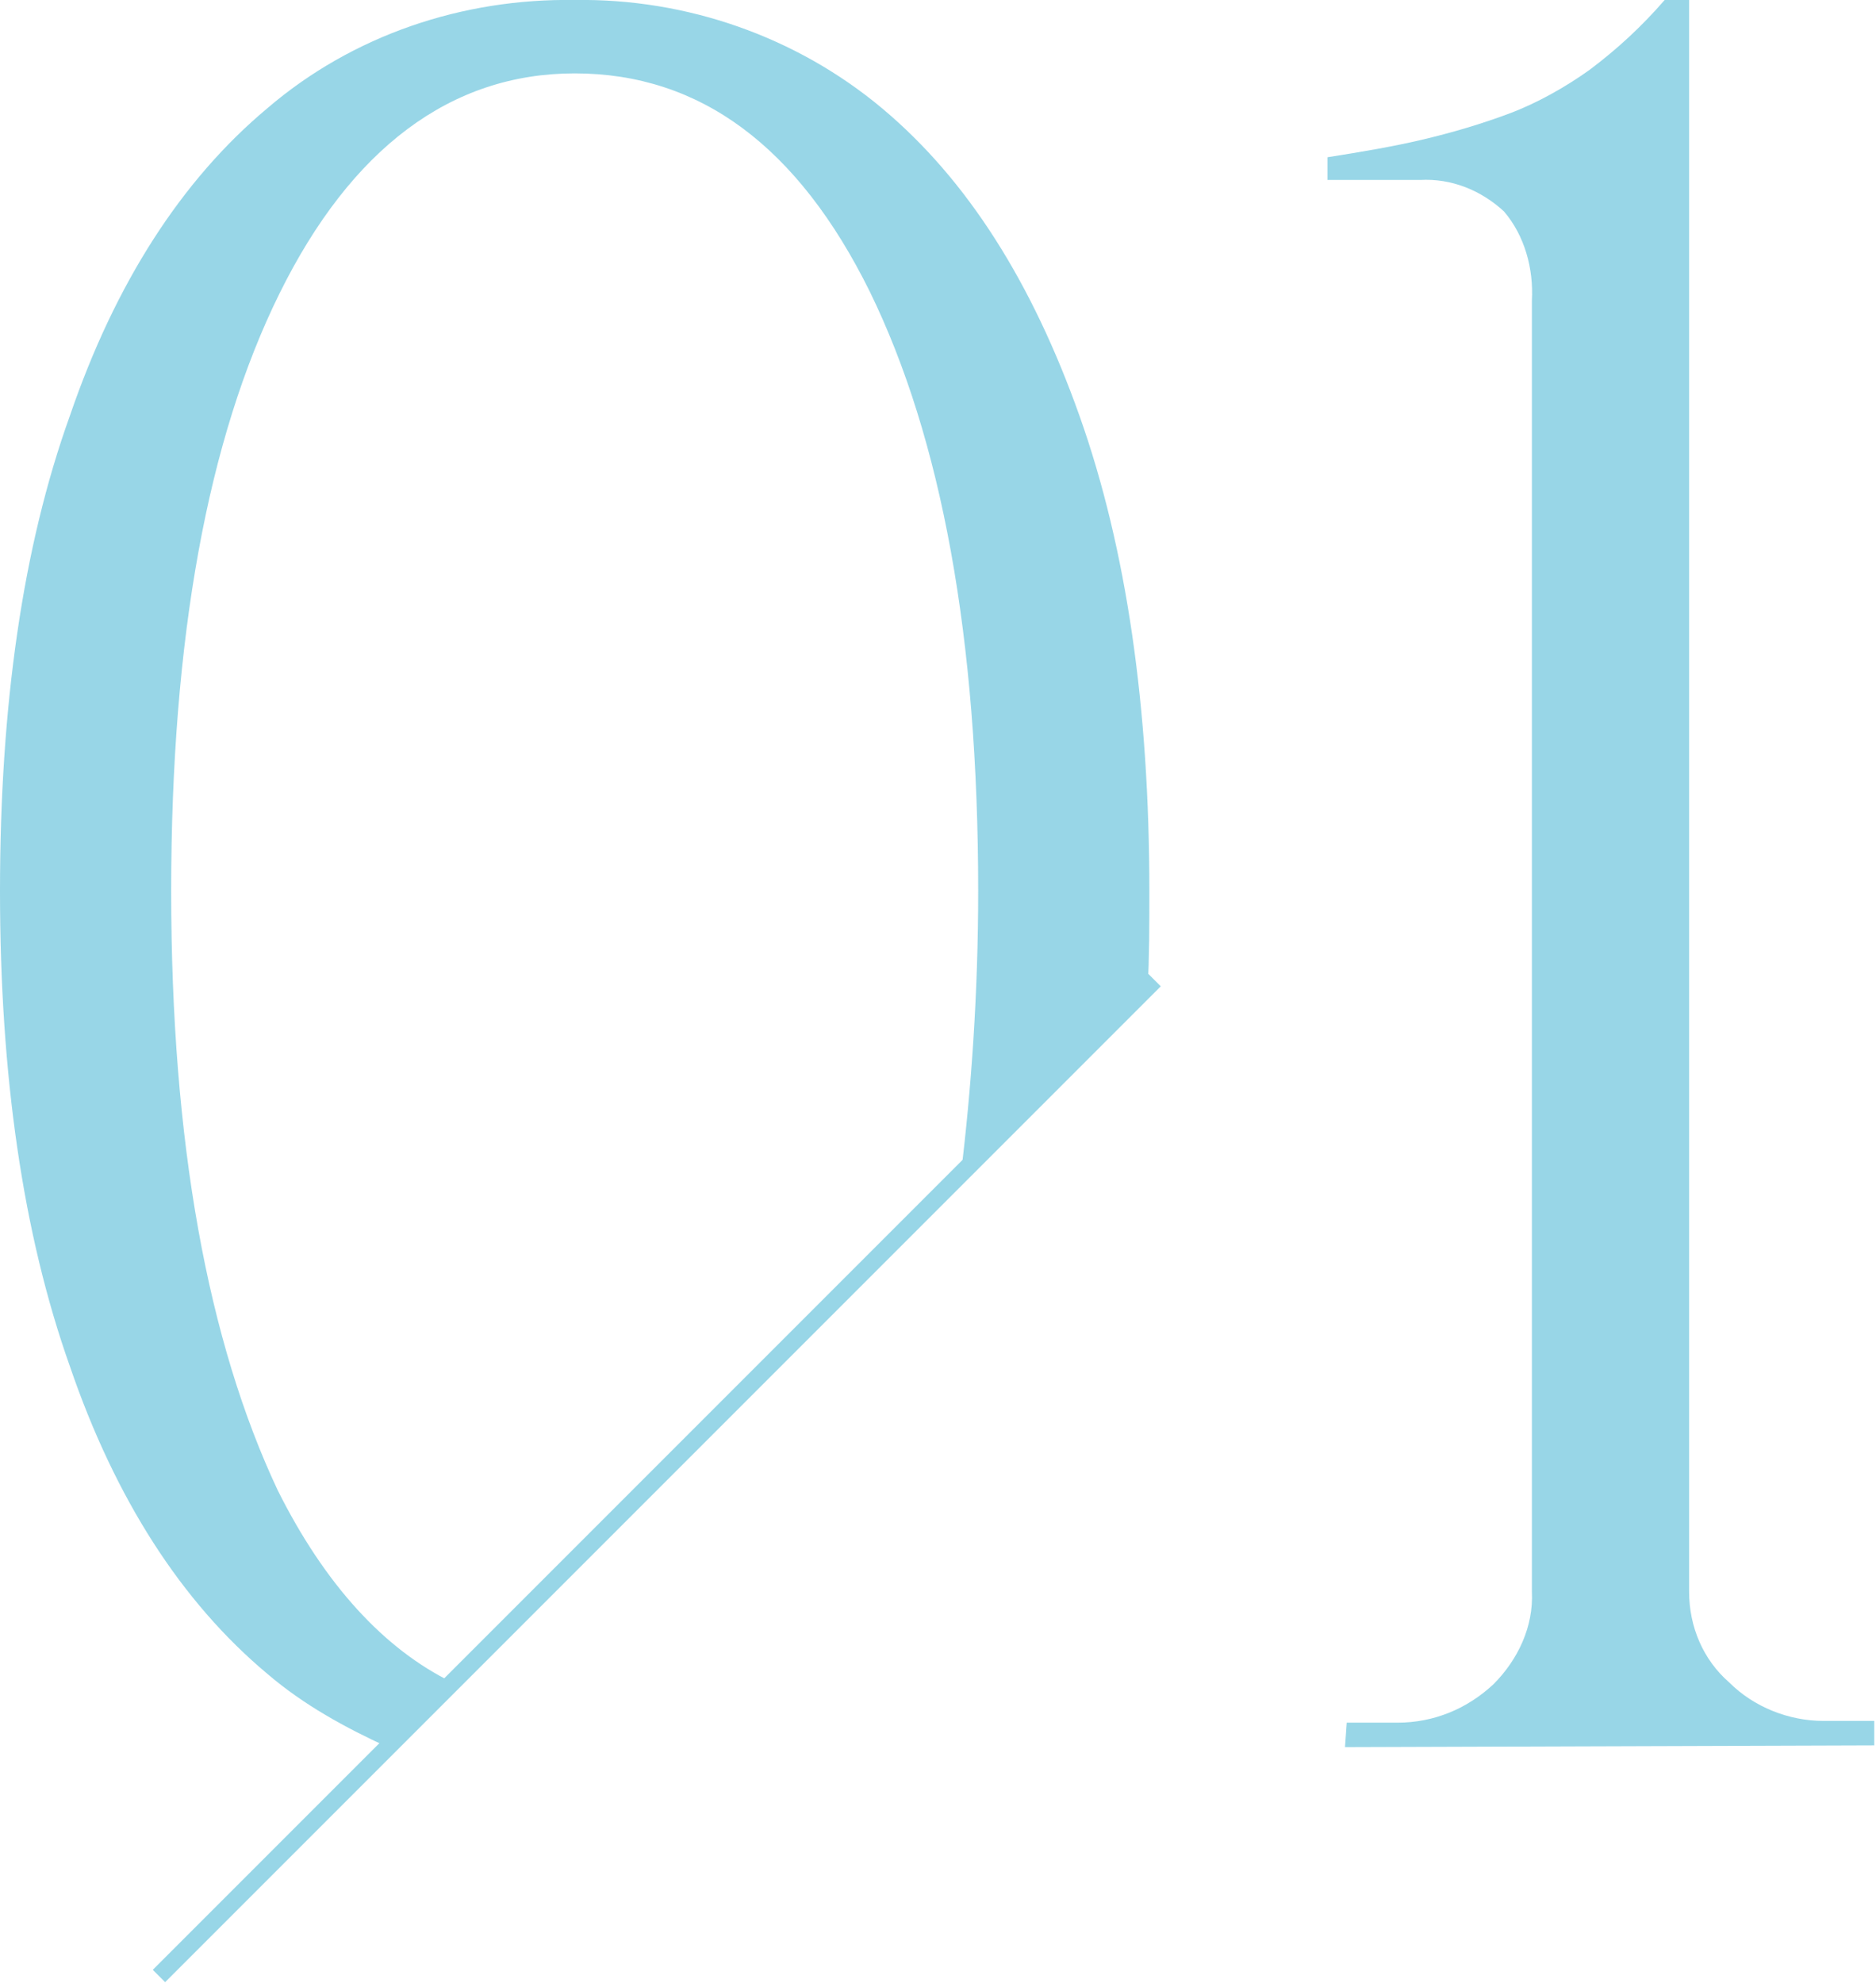 <?xml version="1.0" encoding="utf-8"?>
<!-- Generator: Adobe Illustrator 28.1.0, SVG Export Plug-In . SVG Version: 6.00 Build 0)  -->
<svg version="1.1" id="num01" xmlns="http://www.w3.org/2000/svg" xmlns:xlink="http://www.w3.org/1999/xlink" x="0px" y="0px"
	 viewBox="0 0 107.4 113.5" style="enable-background:new 0 0 107.4 113.5;" xml:space="preserve">
<style type="text/css">
	.st0{opacity:0.5;}
	.st1{fill-rule:evenodd;clip-rule:evenodd;fill:#31ADCF;}
	.st2{fill:none;stroke:#31ADCF;}
</style>
<g class="st0">
	<path class="st1" d="M77,100l0.1-1.4H80c2.1,0,4-0.8,5.5-2.2c1.4-1.4,2.3-3.3,2.2-5.3V17.2c0.1-1.8-0.4-3.7-1.6-5.1
		c-1.3-1.2-3-1.9-4.8-1.8H76V9c1.9-0.3,3.7-0.6,5.4-1c1.7-0.4,3.4-0.9,5-1.5S89.6,5,91,4c1.6-1.2,3-2.5,4.3-4h1.4v91.1
		c0,2,0.8,3.9,2.3,5.2c1.4,1.4,3.4,2.2,5.4,2.2h2.9v1.4L77,100L77,100z"/>
	<path class="st1" d="M15.3,95.8c2.1,1.8,4.5,3.1,6.9,4.2l3.7-3.7c-3.9-1.9-7.3-5.6-10-11c-4-8.5-6.1-19.9-6.1-34.3
		c0-14.5,2.1-25.9,6.2-34.2S25.8,4.2,32.9,4.2c7.2,0,12.8,4.2,16.9,12.5C53.9,25.1,56,36.5,56,51c0,5.9-0.4,11.4-1,16.3l10.7-10.7
		c0.1-1.8,0.1-3.7,0.1-5.6c0-10.5-1.3-19.6-4-27.2c-2.7-7.6-6.4-13.5-11.3-17.6S39.3-0.1,32.9,0c-6.4-0.1-12.7,2-17.6,6.2
		c-4.9,4.1-8.7,10-11.3,17.6C1.3,31.3,0,40.4,0,51c0,10.5,1.3,19.6,4,27.2C6.6,85.8,10.4,91.7,15.3,95.8z"/>
	<path id="シェイプ_8-2" class="st2" d="M66.1,56.1l-57,57"/>
</g>
</svg>
